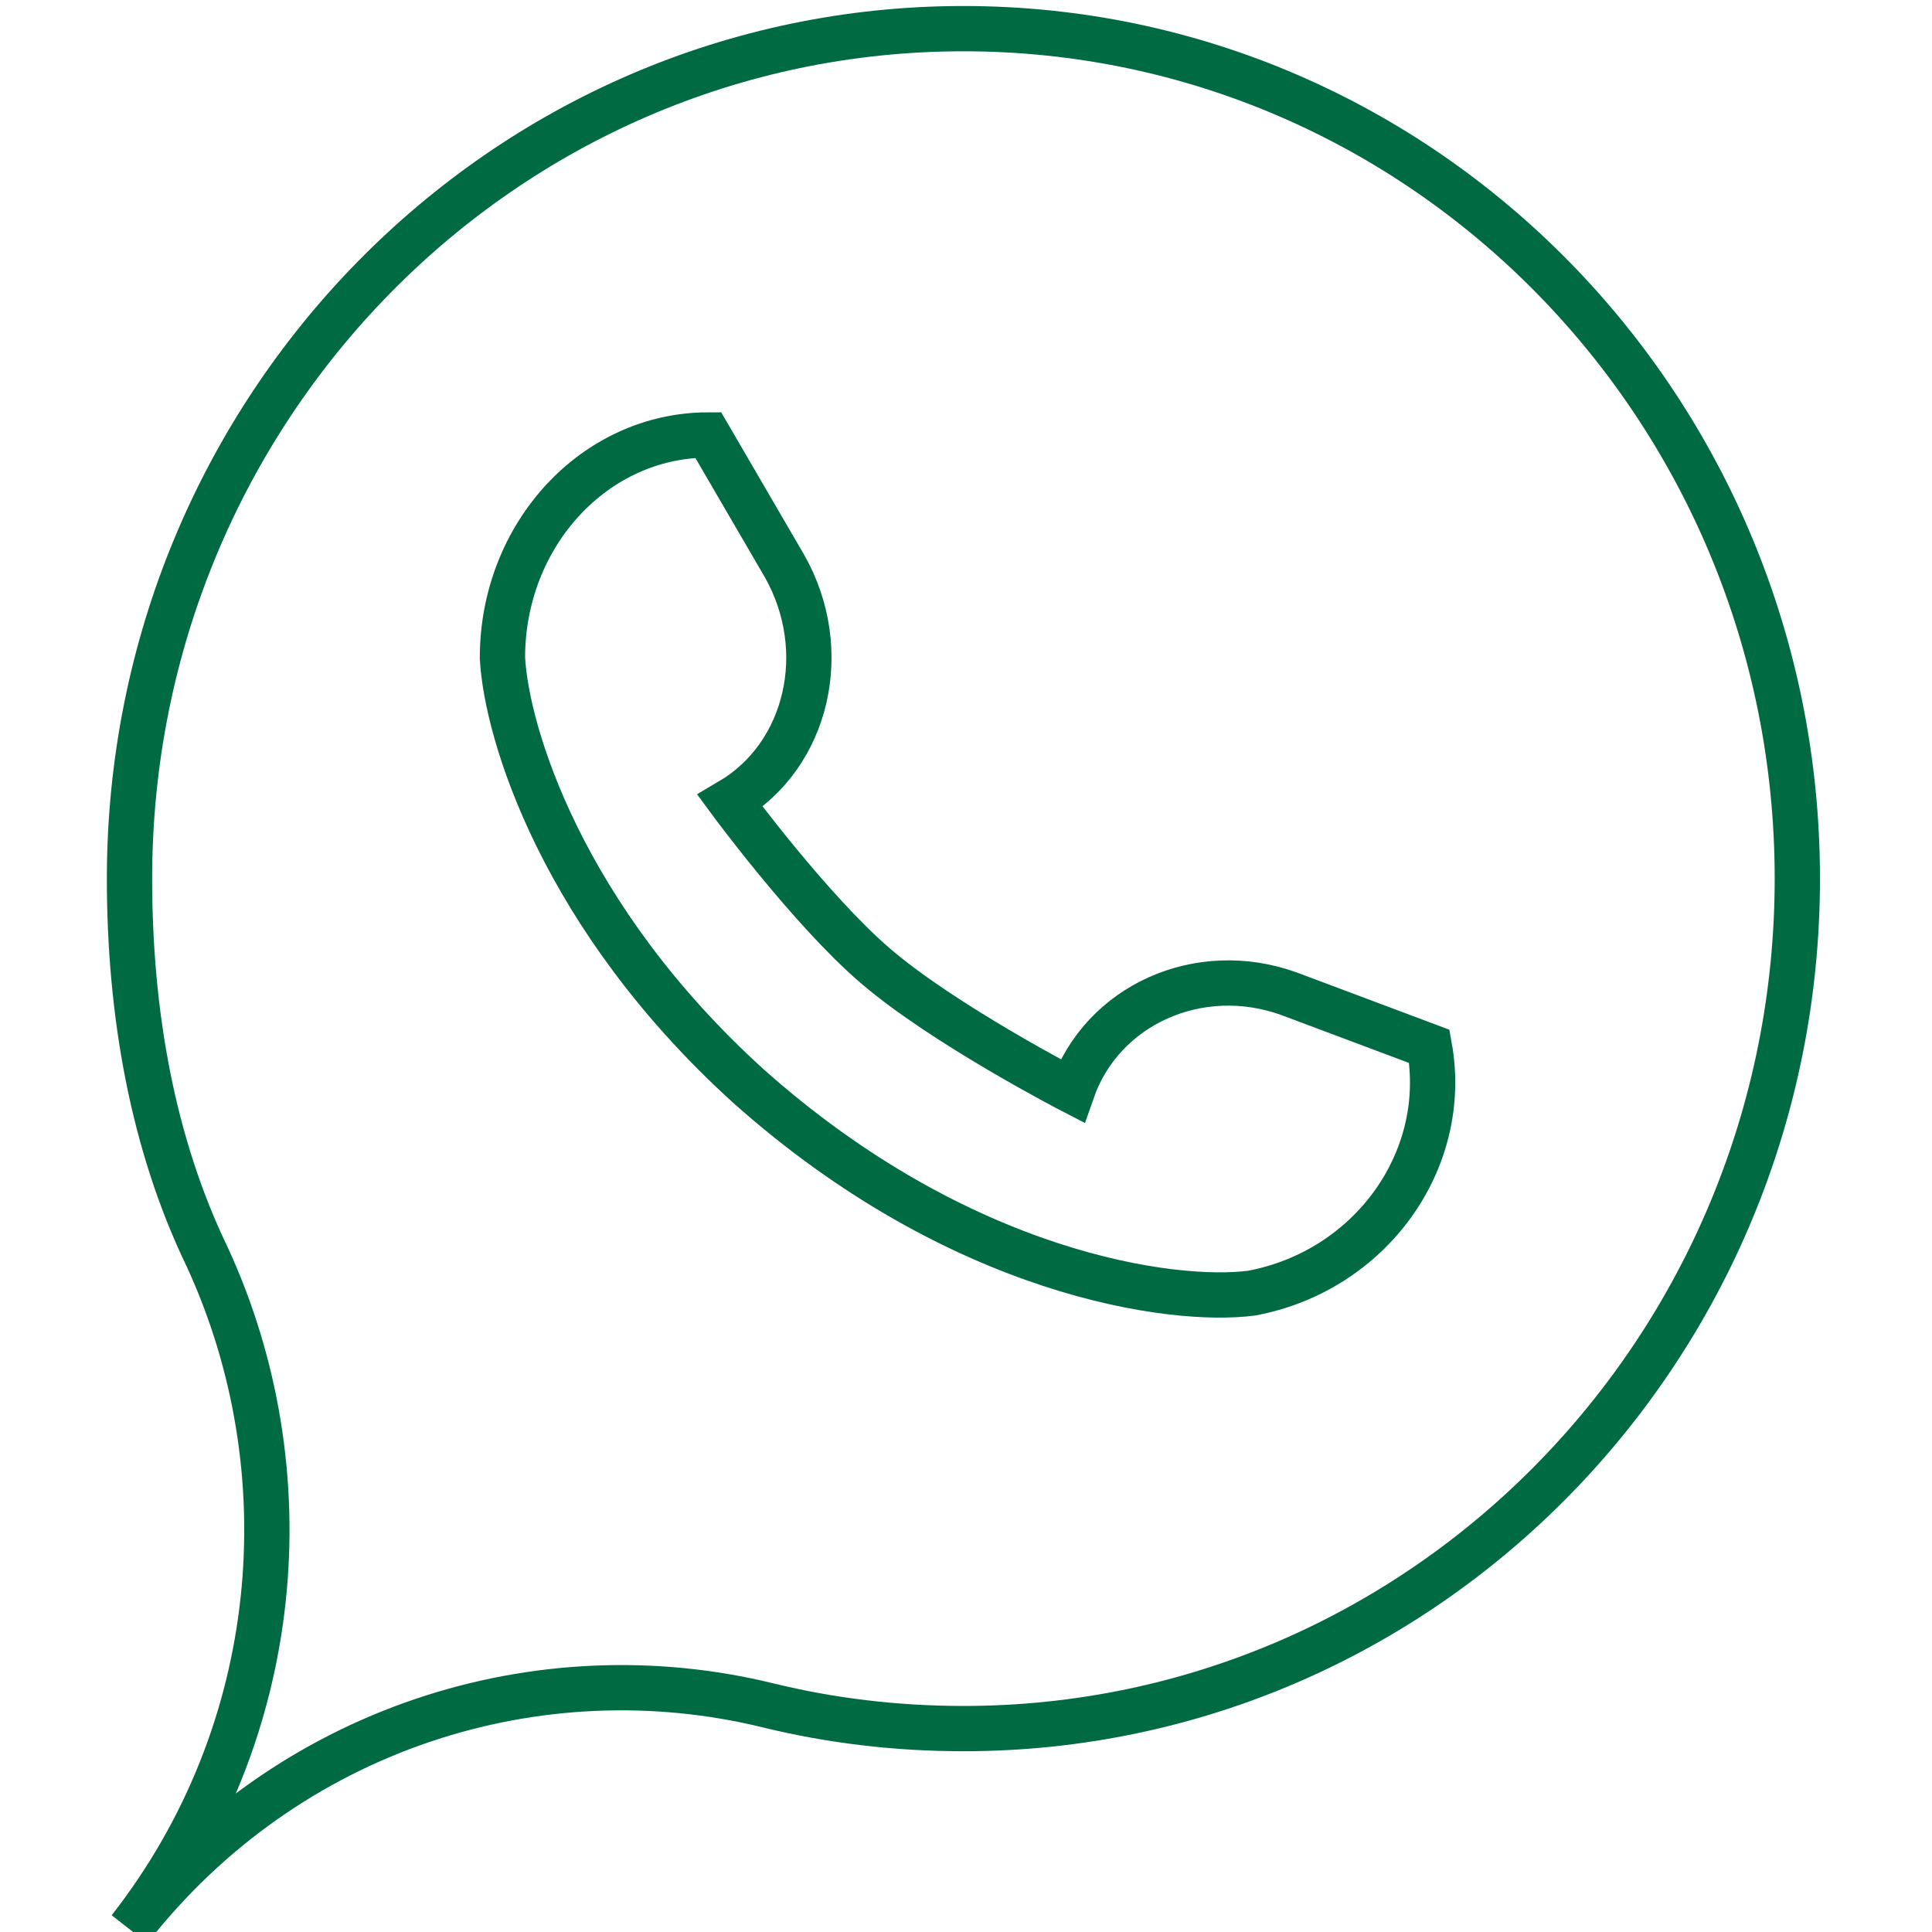 <svg width="64" height="64" viewBox="0 0 64 64" fill="none" xmlns="http://www.w3.org/2000/svg">
<g clip-path="url(#clip0_15640_1587)">
<path d="M31.914 57.262C47.171 57.262 59.539 44.656 59.539 29.105C59.539 13.555 47.171 0.949 31.914 0.949C16.658 0.949 4.29 13.555 4.29 29.105C4.29 33.562 5.055 37.892 6.864 41.637C10.127 48.718 9.404 57.37 4.29 63.907C9.505 57.241 17.84 54.624 25.461 56.497C27.531 57.002 29.692 57.262 31.914 57.262Z" stroke="#006A43" stroke-width="1.5"/>
<path d="M23.46 14.409C19.696 14.409 16.644 17.714 16.644 21.791C16.776 24.284 18.619 30.377 24.787 35.972C31.816 42.242 38.857 43.18 41.467 42.836C45.4 42.095 48.033 38.436 47.349 34.663L42.7 32.919C39.726 31.844 36.51 33.285 35.517 36.138C35.517 36.138 31.275 33.947 28.998 31.994C26.85 30.152 24.187 26.536 24.187 26.536C26.76 25.022 27.566 21.537 25.988 18.751L23.46 14.409Z" stroke="#006A43" stroke-width="1.5"/>
</g>
<defs>
<clipPath id="clip0_15640_1587">
<rect width="64" height="64" fill="white"/>
</clipPath>
</defs>
</svg>
